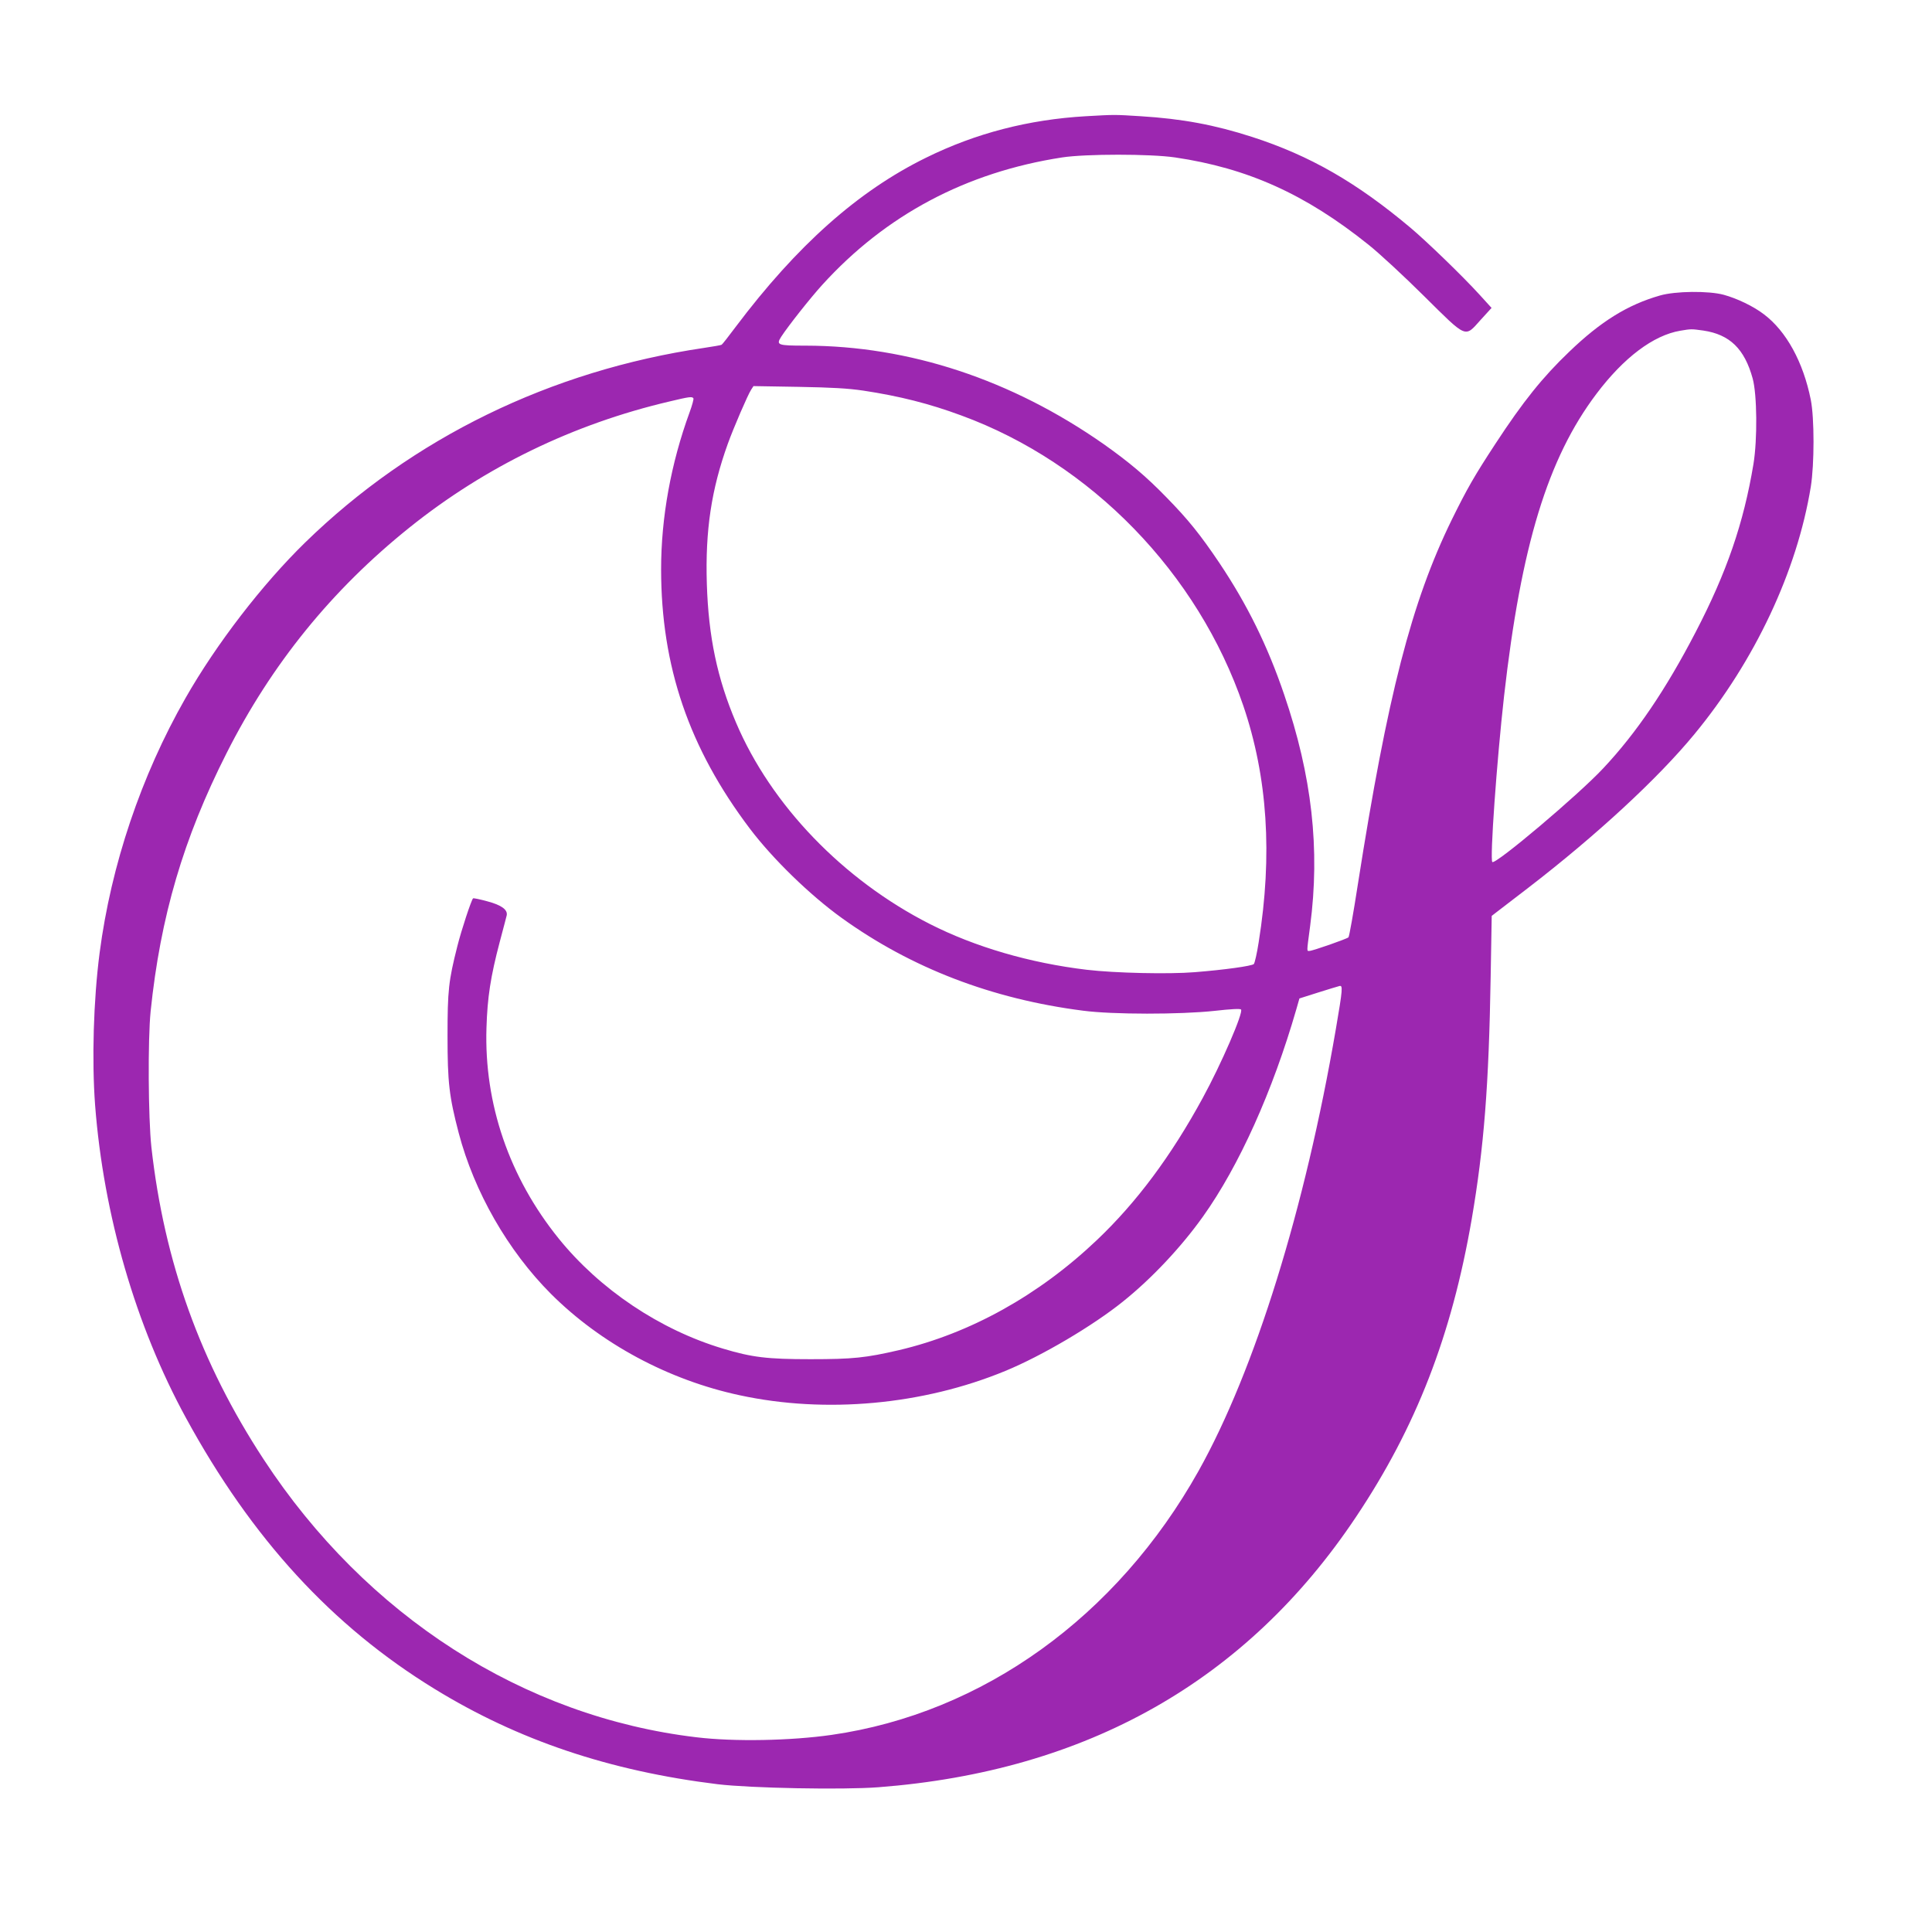 <?xml version="1.0" standalone="no"?>
<!DOCTYPE svg PUBLIC "-//W3C//DTD SVG 20010904//EN"
 "http://www.w3.org/TR/2001/REC-SVG-20010904/DTD/svg10.dtd">
<svg version="1.0" xmlns="http://www.w3.org/2000/svg"
 width="1280pt" height="1280pt" viewBox="0 0 1280 1280"
 preserveAspectRatio="xMidYMid meet">
<g transform="translate(0,1280) scale(0.1,-0.1)"
fill="#9c27b0" stroke="none">
<path d="M7194 12030 c-380 -22 -731 -113 -1059 -275 -450 -221 -854 -580
-1262 -1122 -46 -62 -88 -115 -92 -117 -4 -3 -57 -12 -117 -21 -1016 -150
-1931 -596 -2642 -1289 -285 -278 -589 -673 -793 -1031 -294 -515 -493 -1106
-569 -1688 -41 -316 -52 -711 -30 -1008 56 -730 270 -1465 602 -2073 437 -801
969 -1380 1648 -1796 554 -340 1158 -543 1875 -631 218 -26 826 -38 1064 -20
1382 106 2440 705 3165 1791 398 595 633 1201 766 1970 82 478 114 890 126
1608 l7 404 31 24 c17 13 112 86 211 162 452 348 860 725 1101 1018 401 486
680 1081 771 1639 24 150 24 455 0 576 -50 250 -162 455 -311 567 -69 53 -178
105 -266 129 -100 27 -320 25 -423 -5 -213 -61 -391 -171 -600 -372 -176 -168
-307 -331 -490 -611 -139 -212 -187 -296 -289 -503 -266 -544 -425 -1160 -622
-2416 -29 -188 -57 -345 -62 -350 -12 -11 -238 -90 -258 -90 -19 0 -20 -16 4
165 67 509 12 995 -172 1533 -110 324 -245 597 -429 872 -126 187 -206 287
-352 436 -134 138 -246 232 -414 351 -611 428 -1290 652 -1976 653 -185 0
-196 4 -162 58 46 71 193 257 272 344 421 464 954 747 1590 845 157 24 584 24
748 0 481 -71 863 -243 1280 -577 72 -57 237 -210 368 -340 289 -286 270 -278
376 -160 l73 80 -80 88 c-111 122 -350 353 -457 443 -357 300 -666 478 -1050
602 -248 80 -463 120 -738 137 -175 11 -169 11 -363 0z m4091 -1420 c175 -26
273 -121 327 -318 29 -105 32 -403 5 -567 -65 -391 -177 -717 -383 -1113 -197
-380 -393 -669 -612 -902 -165 -177 -715 -641 -735 -621 -17 17 29 665 78
1101 113 995 289 1573 612 2001 181 240 377 388 556 418 71 12 73 12 152 1z
m-5565 -398 c238 -36 437 -86 650 -165 859 -315 1567 -1044 1867 -1922 161
-473 195 -989 102 -1568 -11 -72 -26 -137 -32 -144 -14 -13 -191 -38 -392 -54
-172 -14 -528 -6 -715 16 -377 45 -740 151 -1041 304 -574 292 -1050 787
-1282 1332 -125 293 -183 570 -194 920 -11 356 30 626 139 929 37 103 133 326
155 359 l15 23 297 -5 c224 -4 329 -10 431 -25z m-1126 -51 c3 -4 -8 -46 -25
-92 -124 -339 -189 -698 -189 -1040 0 -644 185 -1186 588 -1719 152 -201 399
-441 609 -592 461 -332 996 -537 1598 -614 196 -26 645 -26 874 -1 105 12 167
15 173 9 18 -18 -131 -362 -254 -587 -209 -384 -438 -691 -700 -940 -386 -367
-840 -619 -1312 -730 -220 -51 -305 -60 -586 -60 -287 0 -387 12 -580 70 -418
125 -816 392 -1089 730 -327 405 -494 892 -478 1395 6 201 27 339 88 570 23
85 43 164 46 175 8 38 -35 69 -130 94 -48 13 -90 22 -93 19 -12 -13 -77 -209
-104 -317 -58 -229 -65 -292 -65 -596 0 -307 11 -400 74 -641 103 -391 326
-780 610 -1065 331 -331 780 -572 1252 -673 569 -123 1214 -64 1759 161 243
100 580 299 780 460 191 153 386 361 530 563 239 335 462 831 619 1375 l20 70
123 39 c68 21 131 41 141 43 25 8 23 -18 -23 -287 -204 -1189 -536 -2258 -909
-2925 -541 -966 -1429 -1605 -2431 -1749 -271 -39 -646 -46 -895 -16 -1148
136 -2189 804 -2868 1841 -419 639 -659 1308 -744 2069 -21 194 -24 714 -5
900 65 628 217 1145 503 1710 298 590 697 1082 1212 1495 501 402 1086 686
1722 835 133 32 151 34 159 21z"/>
</g>
</svg>
